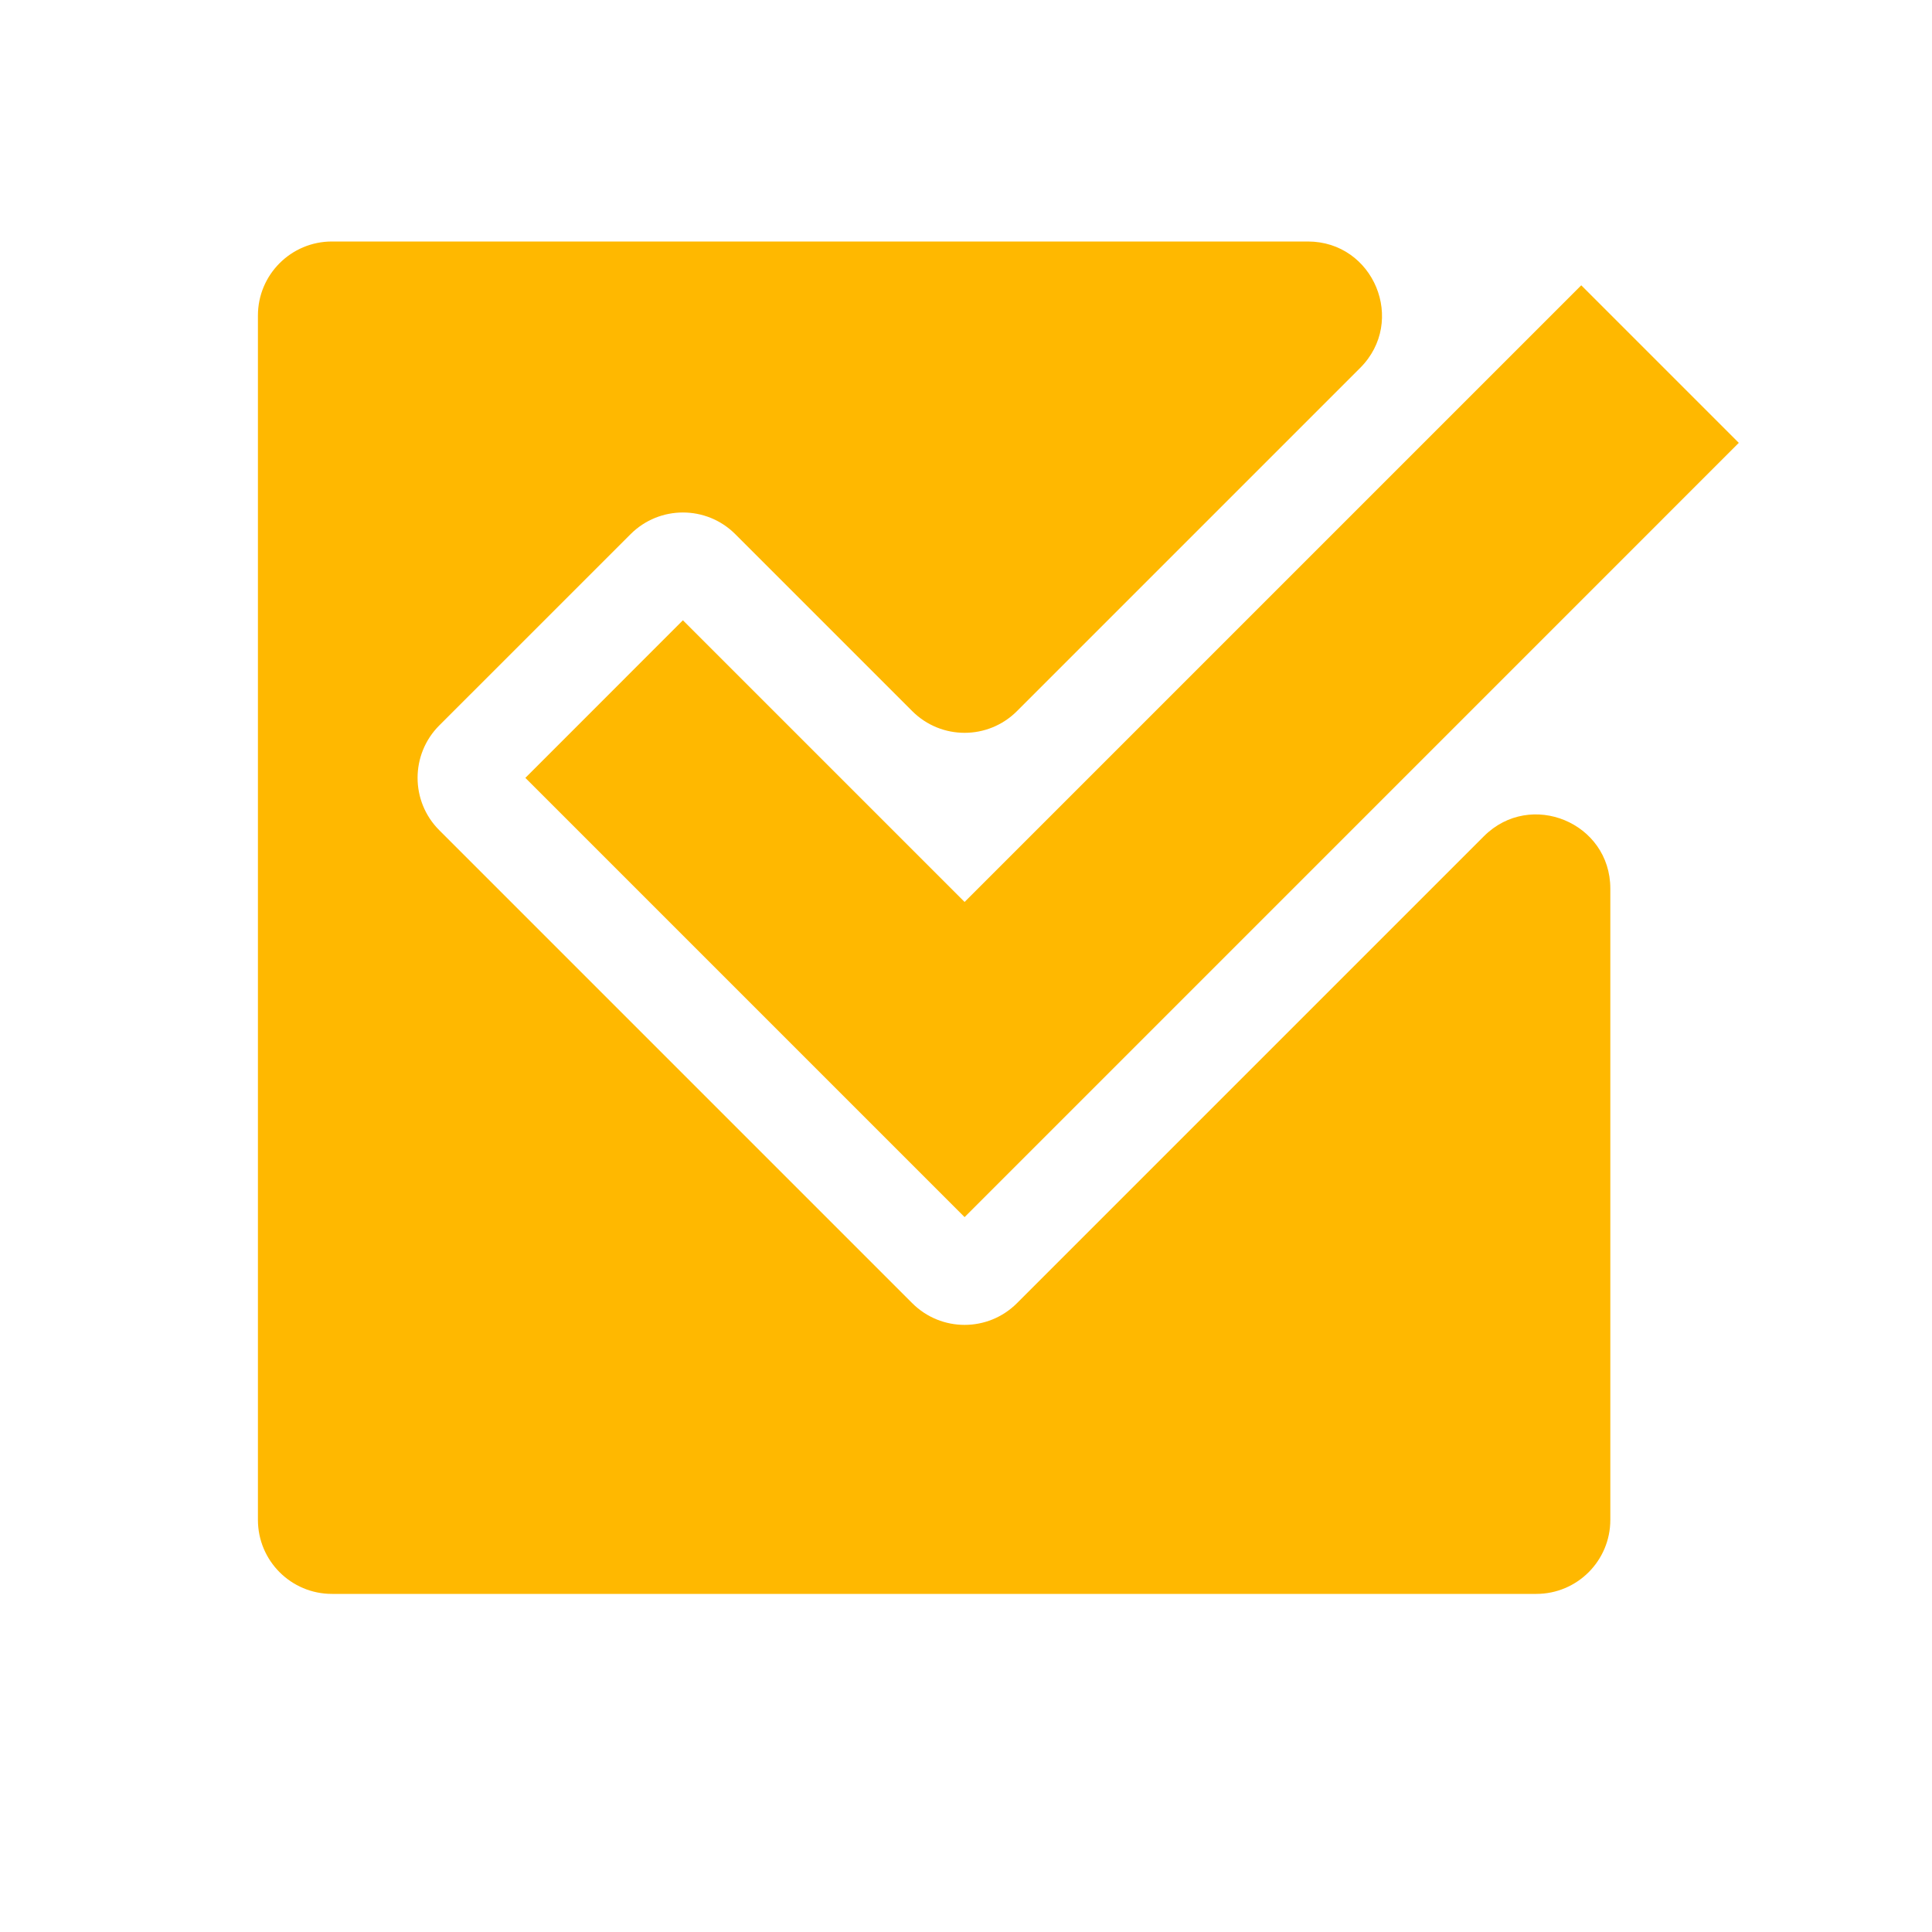 <svg width="40" height="40" viewBox="0 0 40 40" fill="none" xmlns="http://www.w3.org/2000/svg">
<path d="M21.055 26.981C20.456 27.58 19.486 27.58 18.887 26.981L9.094 17.188C8.496 16.59 8.496 15.619 9.094 15.02L13.056 11.059C13.654 10.461 14.625 10.461 15.223 11.059L18.887 14.723C19.486 15.322 20.456 15.322 21.055 14.723L28.161 7.617C29.127 6.651 28.443 5 27.077 5H6.873C6.026 5 5.34 5.686 5.34 6.533V31.467C5.34 32.314 6.026 33 6.873 33H31.807C32.654 33 33.34 32.314 33.34 31.467V18.397C33.34 17.032 31.689 16.348 30.723 17.313L21.055 26.981Z" fill="#FFB800"/>
<path d="M32.738 5.907L19.971 18.674L14.139 12.842L10.877 16.105L19.971 25.199L36 9.169L32.738 5.907Z" fill="#FFB800"/>
</svg>
